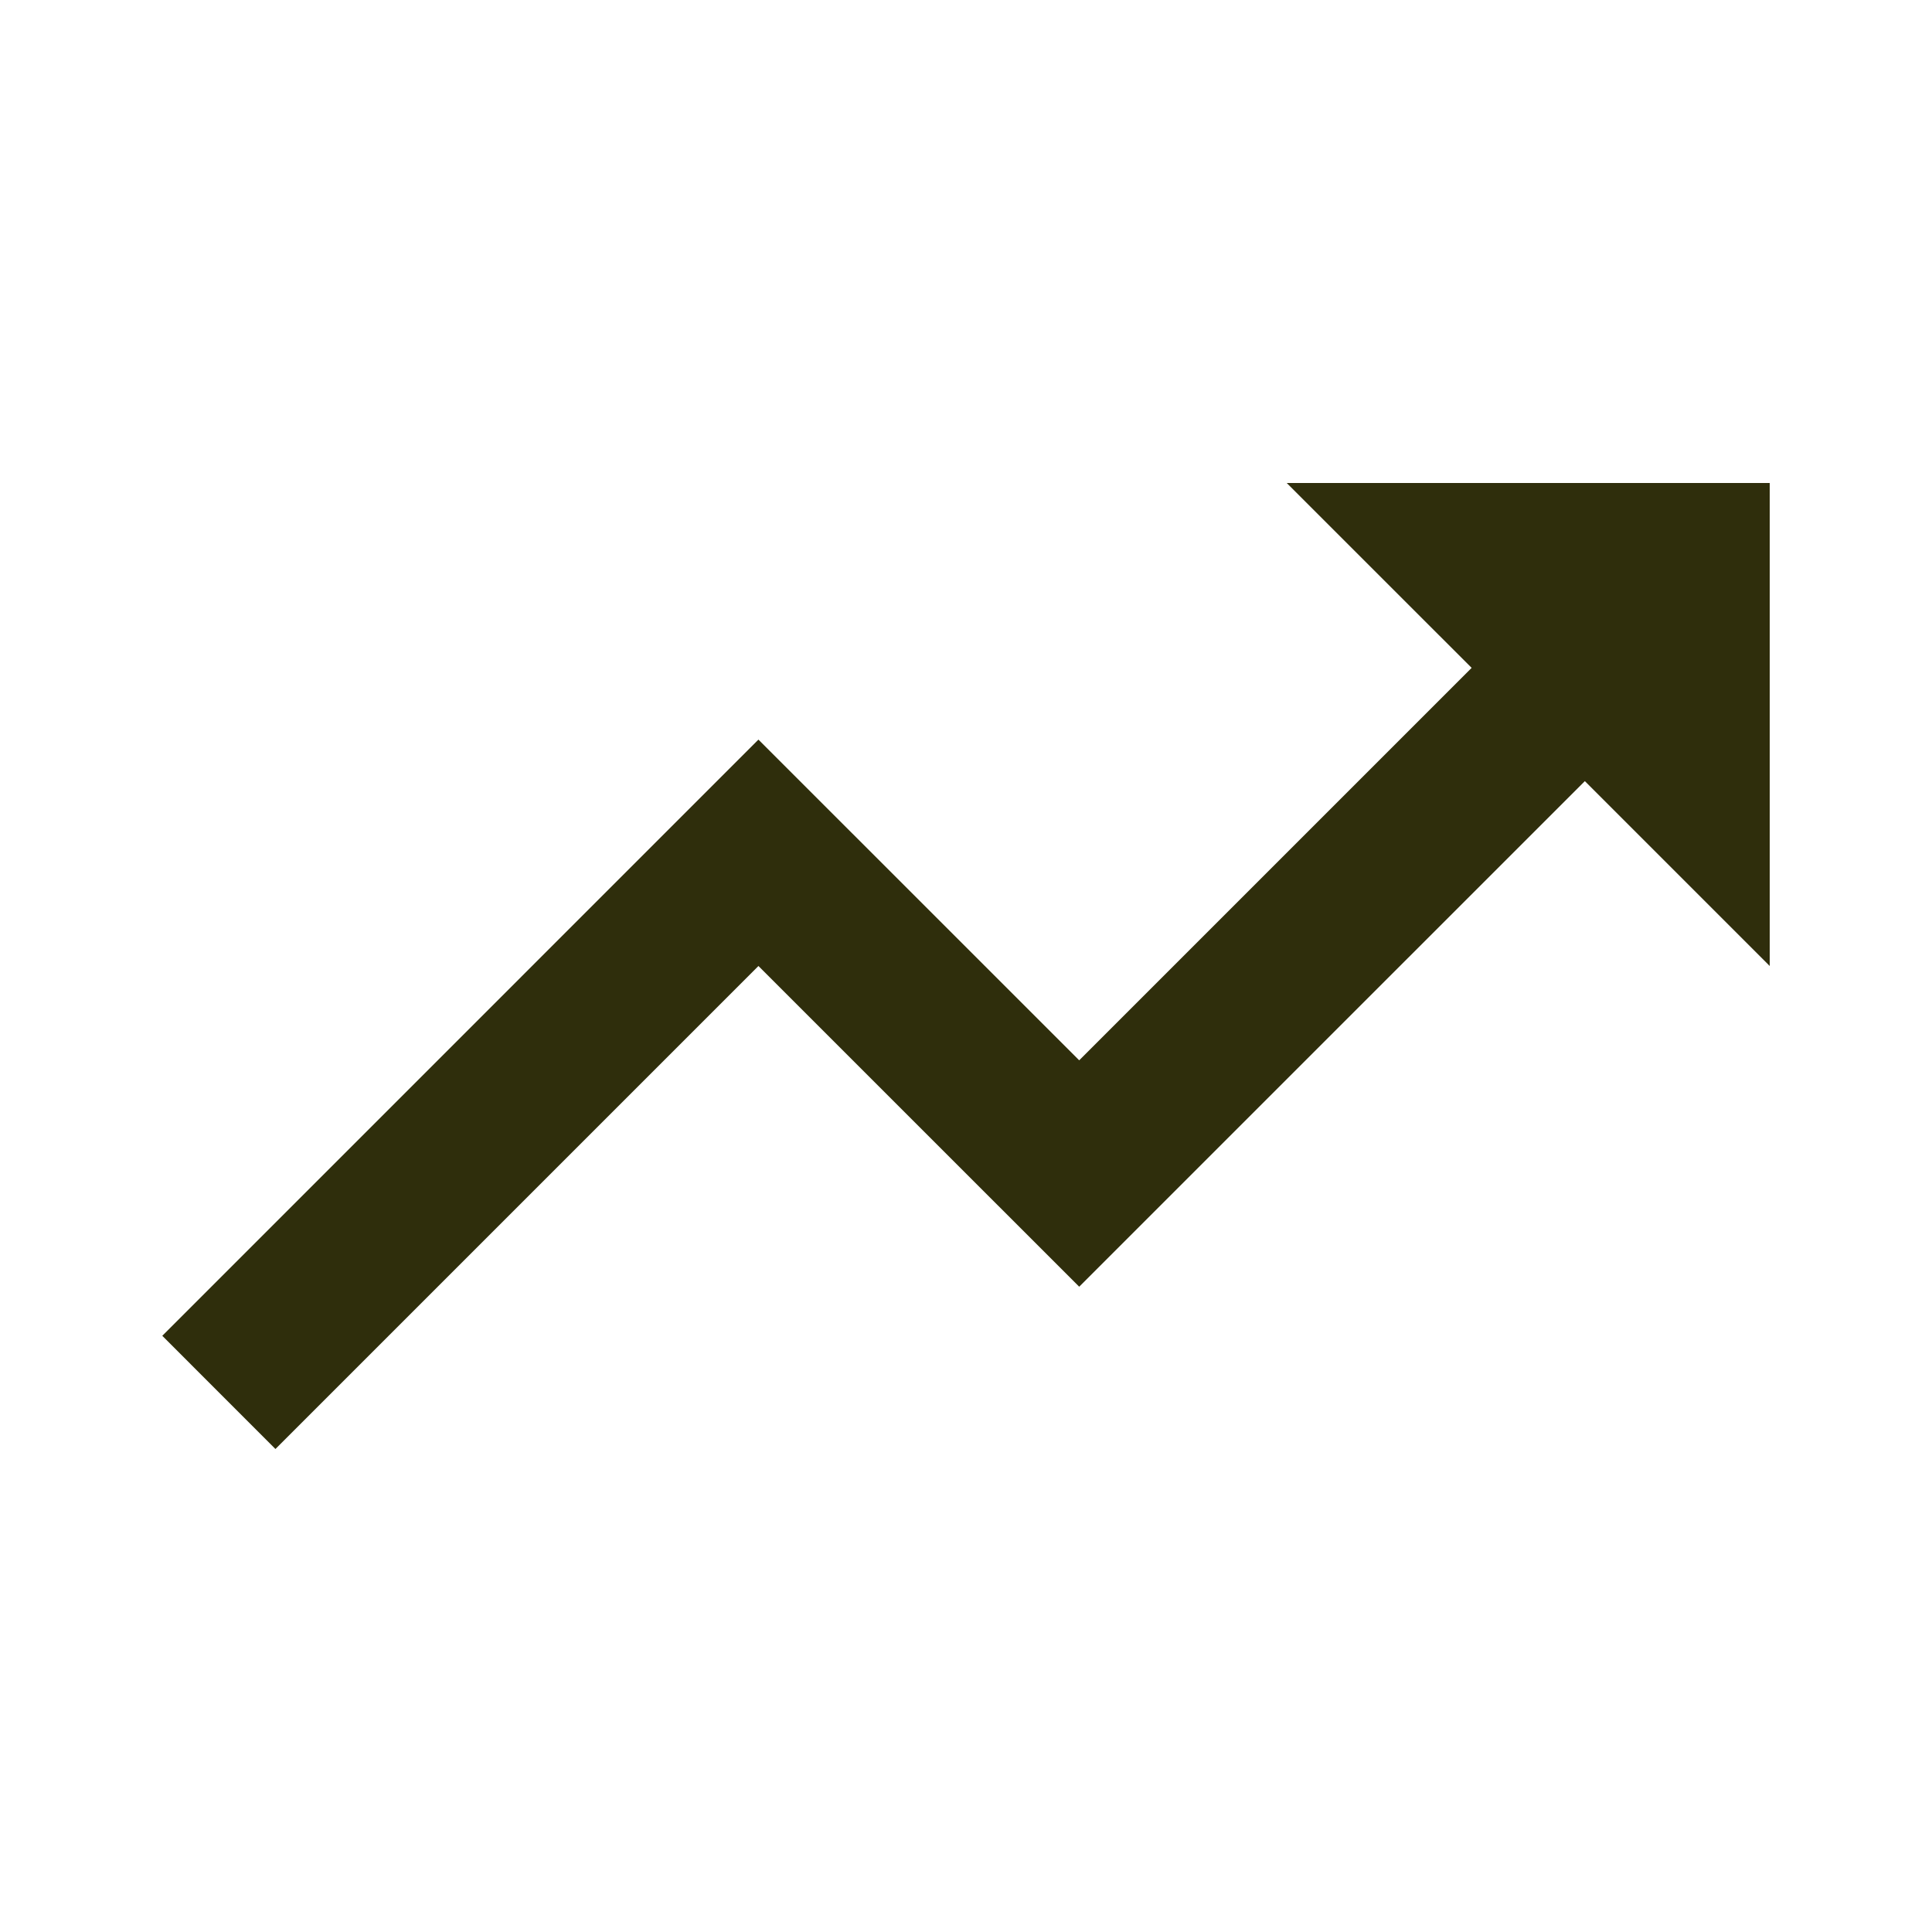 <?xml version="1.0" encoding="UTF-8"?>
<svg xmlns="http://www.w3.org/2000/svg" width="32" height="32" viewBox="0 0 32 32" fill="none">
  <path d="M21.312 8H29.312V16L26.25 12.938L17.875 21.312L12.562 16L4.562 24L2.688 22.125L12.562 12.25L17.875 17.562L24.375 11.062L21.312 8Z" fill="#2F2E0C"></path>
</svg>
